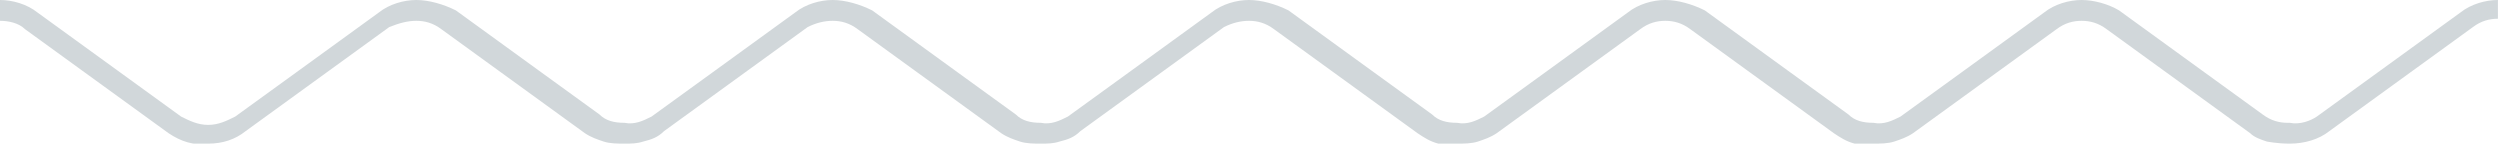 <?xml version="1.0" encoding="utf-8"?>
<!-- Generator: Adobe Illustrator 27.3.0, SVG Export Plug-In . SVG Version: 6.00 Build 0)  -->
<svg version="1.1" xmlns="http://www.w3.org/2000/svg" xmlns:xlink="http://www.w3.org/1999/xlink" x="0px" y="0px"
	 viewBox="0 0 120.1 6.9" style="enable-background:new 0 0 120.1 6.9;" xml:space="preserve">
<style type="text/css">
	.st0{display:none;}
	.st1{display:inline;fill:#895AA1;}
	.st2{fill:#D1D7DA;}
</style>
<g id="Calque_2" class="st0">
	<rect x="-641.5" y="-873.4" class="st1" width="1672.2" height="4109.6"/>
	<rect x="-758" y="-2023.4" class="st1" width="1672.2" height="4109.6"/>
</g>
<g id="Calque_1">
	<path class="st2" d="M110,6.9L110,6.9c0.7,0,1.4-0.2,1.9-0.6l6.9-5c0.4-0.3,0.8-0.4,1.2-0.4V0c-0.6,0-1.3,0.2-1.8,0.6l-6.9,5
		C111,5.8,110.5,6,110,5.9c-0.1,0-0.1,0-0.1,0c-0.4,0-0.8-0.1-1.2-0.4c0,0,0,0,0,0l-2.9-2.1l-4-2.9C101.3,0.2,100.6,0,100,0
		c-0.6,0-1.3,0.2-1.8,0.6l-4,2.9l-2.9,2.1c0,0,0,0,0,0C90.9,5.8,90.5,6,90,5.9c0,0,0,0,0,0c0,0,0,0,0,0c-0.5,0-0.9-0.1-1.2-0.4
		c0,0,0,0,0,0l-2.9-2.1l-4-2.9C81.3,0.2,80.6,0,80,0c-0.6,0-1.3,0.2-1.8,0.6l-4,2.9l-2.9,2.1c0,0,0,0,0,0C70.9,5.8,70.5,6,70,5.9
		c0,0,0,0,0,0c0,0,0,0,0,0c-0.5,0-0.9-0.1-1.2-0.4c0,0,0,0,0,0l-2.9-2.1l-4-2.9C61.3,0.2,60.6,0,60,0c-0.6,0-1.3,0.2-1.8,0.6l-4,2.9
		l-2.9,2.1c0,0,0,0,0,0C50.9,5.8,50.5,6,50,5.9c0,0,0,0,0,0c0,0,0,0,0,0c-0.5,0-0.9-0.1-1.2-0.4c0,0,0,0,0,0l-2.9-2.1l-4-2.9
		C41.3,0.2,40.6,0,40,0c-0.6,0-1.3,0.2-1.8,0.6l-4,2.9l-2.9,2.1c0,0,0,0,0,0C30.9,5.8,30.5,6,30,5.9c0,0,0,0,0,0c0,0,0,0,0,0
		c-0.5,0-0.9-0.1-1.2-0.4c0,0,0,0,0,0l-2.9-2.1l-4-2.9C21.3,0.2,20.6,0,20,0c-0.6,0-1.3,0.2-1.8,0.6l-4,2.9l-2.9,2.1
		C10.9,5.8,10.5,6,10,6C9.5,6,9.1,5.8,8.7,5.6l-6.9-5C1.3,0.2,0.6,0,0,0v1c0.4,0,0.9,0.1,1.2,0.4l6.9,5C8.7,6.8,9.3,7,10,6.9
		c0.7,0,1.3-0.2,1.8-0.6l0,0l6.9-5C19.2,1.1,19.6,1,20,1c0.4,0,0.8,0.1,1.2,0.4l6.9,5c0.3,0.2,0.6,0.3,0.9,0.4
		c0.3,0.1,0.7,0.1,1,0.1c0,0,0,0,0,0c0,0,0,0,0,0c0.3,0,0.6,0,0.9-0.1c0.4-0.1,0.7-0.2,1-0.5l6.9-5C39.2,1.1,39.6,1,40,1
		c0.4,0,0.8,0.1,1.2,0.4l6.9,5c0.3,0.2,0.6,0.3,0.9,0.4c0.3,0.1,0.7,0.1,1,0.1c0,0,0,0,0,0c0,0,0,0,0,0c0.3,0,0.6,0,0.9-0.1
		c0.4-0.1,0.7-0.2,1-0.5l6.9-5C59.2,1.1,59.6,1,60,1c0.4,0,0.8,0.1,1.2,0.4l6.9,5c0.3,0.2,0.6,0.4,1,0.5C69.4,6.9,69.7,7,70,6.9
		c0,0,0,0,0,0c0,0,0,0,0,0c0.3,0,0.7,0,1-0.1c0.3-0.1,0.6-0.2,0.9-0.4l6.9-5C79.2,1.1,79.6,1,80,1c0.4,0,0.8,0.1,1.2,0.4l6.9,5
		c0.3,0.2,0.6,0.4,1,0.5C89.4,6.9,89.7,7,90,6.9c0,0,0,0,0,0c0,0,0,0,0,0c0.3,0,0.7,0,1-0.1c0.3-0.1,0.6-0.2,0.9-0.4l6.9-5
		C99.2,1.1,99.6,1,100,1c0.4,0,0.8,0.1,1.2,0.4l6.9,5c0.2,0.2,0.5,0.3,0.8,0.4C108.9,6.8,109.4,6.9,110,6.9z"/>
</g>
</svg>
